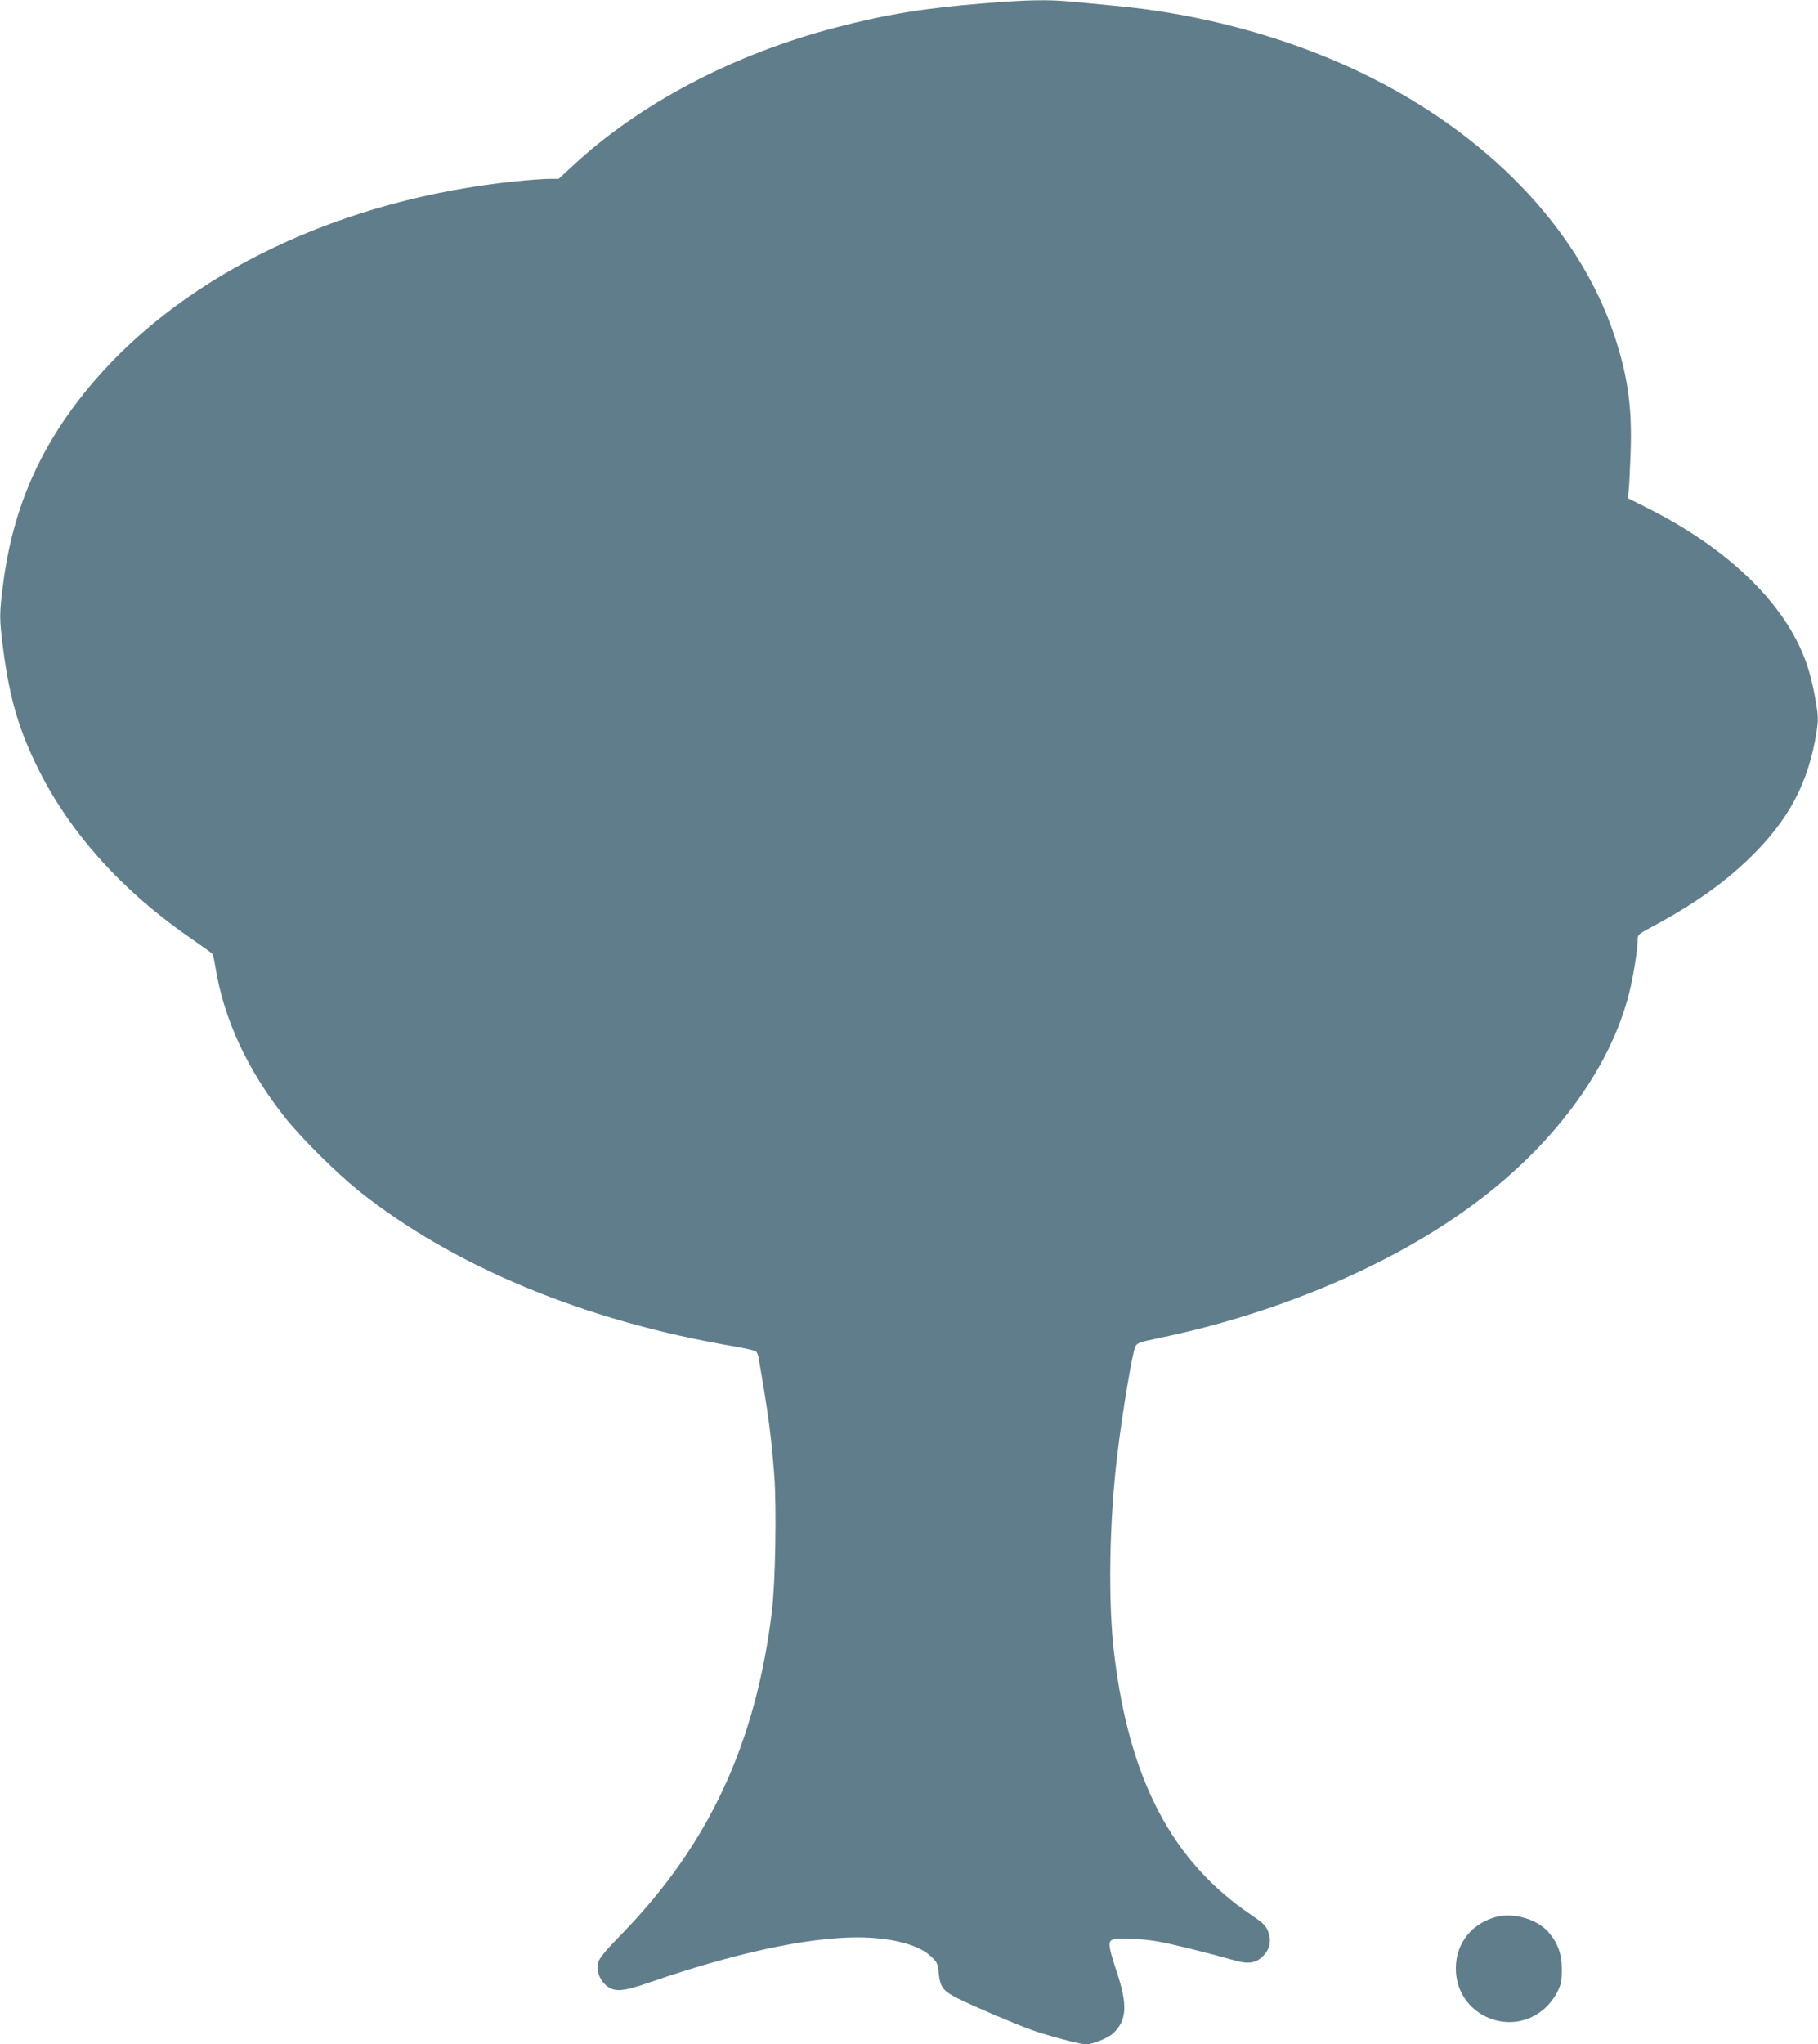 <?xml version="1.0" standalone="no"?>
<!DOCTYPE svg PUBLIC "-//W3C//DTD SVG 20010904//EN"
 "http://www.w3.org/TR/2001/REC-SVG-20010904/DTD/svg10.dtd">
<svg version="1.0" xmlns="http://www.w3.org/2000/svg"
 width="1139pt" height="1280pt" viewBox="0 0 1139 1280"
 preserveAspectRatio="xMidYMid meet">
<g transform="translate(0,1280) scale(0.1,-0.1)"
fill="#607d8b" stroke="none">
<path d="M6161 12779 c-366 -29 -614 -70 -920 -150 -646 -167 -1239 -480
-1660 -874 l-81 -75 -60 0 c-33 0 -127 -7 -208 -15 -1090 -112 -2055 -569
-2642 -1251 -326 -379 -506 -778 -569 -1260 -26 -200 -26 -224 -1 -419 41
-313 100 -512 226 -762 203 -402 533 -764 964 -1058 63 -44 118 -83 121 -88 4
-5 12 -43 19 -85 52 -321 199 -640 434 -937 102 -129 321 -346 461 -459 596
-476 1421 -818 2355 -976 68 -12 130 -26 136 -31 6 -5 14 -24 17 -42 63 -366
79 -490 98 -736 15 -202 7 -672 -15 -851 -102 -828 -396 -1459 -939 -2017 -99
-101 -141 -152 -148 -177 -14 -52 4 -107 46 -145 53 -46 103 -43 281 19 525
181 977 279 1294 280 204 0 379 -43 458 -115 43 -39 46 -45 53 -109 9 -88 27
-112 119 -158 93 -47 346 -155 461 -197 96 -35 307 -91 343 -91 41 0 139 40
169 68 87 82 93 177 23 388 -53 160 -56 189 -24 200 38 12 179 6 278 -11 83
-14 307 -69 495 -122 80 -22 129 -12 171 33 41 43 51 96 28 153 -14 35 -32 52
-104 101 -494 332 -764 843 -859 1630 -40 323 -32 836 20 1260 32 264 93 628
112 669 11 22 27 28 142 52 724 149 1419 439 1932 806 530 378 901 873 1022
1363 24 97 51 267 51 322 0 36 2 38 88 84 258 138 450 273 611 429 247 239
371 471 422 793 11 74 11 96 -5 190 -9 59 -30 150 -46 202 -118 384 -481 746
-1018 1014 l-114 57 6 47 c3 26 8 133 12 237 10 286 -17 478 -102 735 -223
669 -799 1267 -1586 1645 -465 223 -1003 369 -1543 419 -93 9 -217 21 -275 26
-144 14 -285 11 -549 -11z"/>
<path d="M9353 792 c-153 -51 -242 -183 -231 -343 20 -277 350 -409 557 -223
29 26 62 69 78 102 24 49 28 69 28 142 0 96 -25 165 -84 233 -77 87 -235 128
-348 89z"/>
</g>
</svg>
